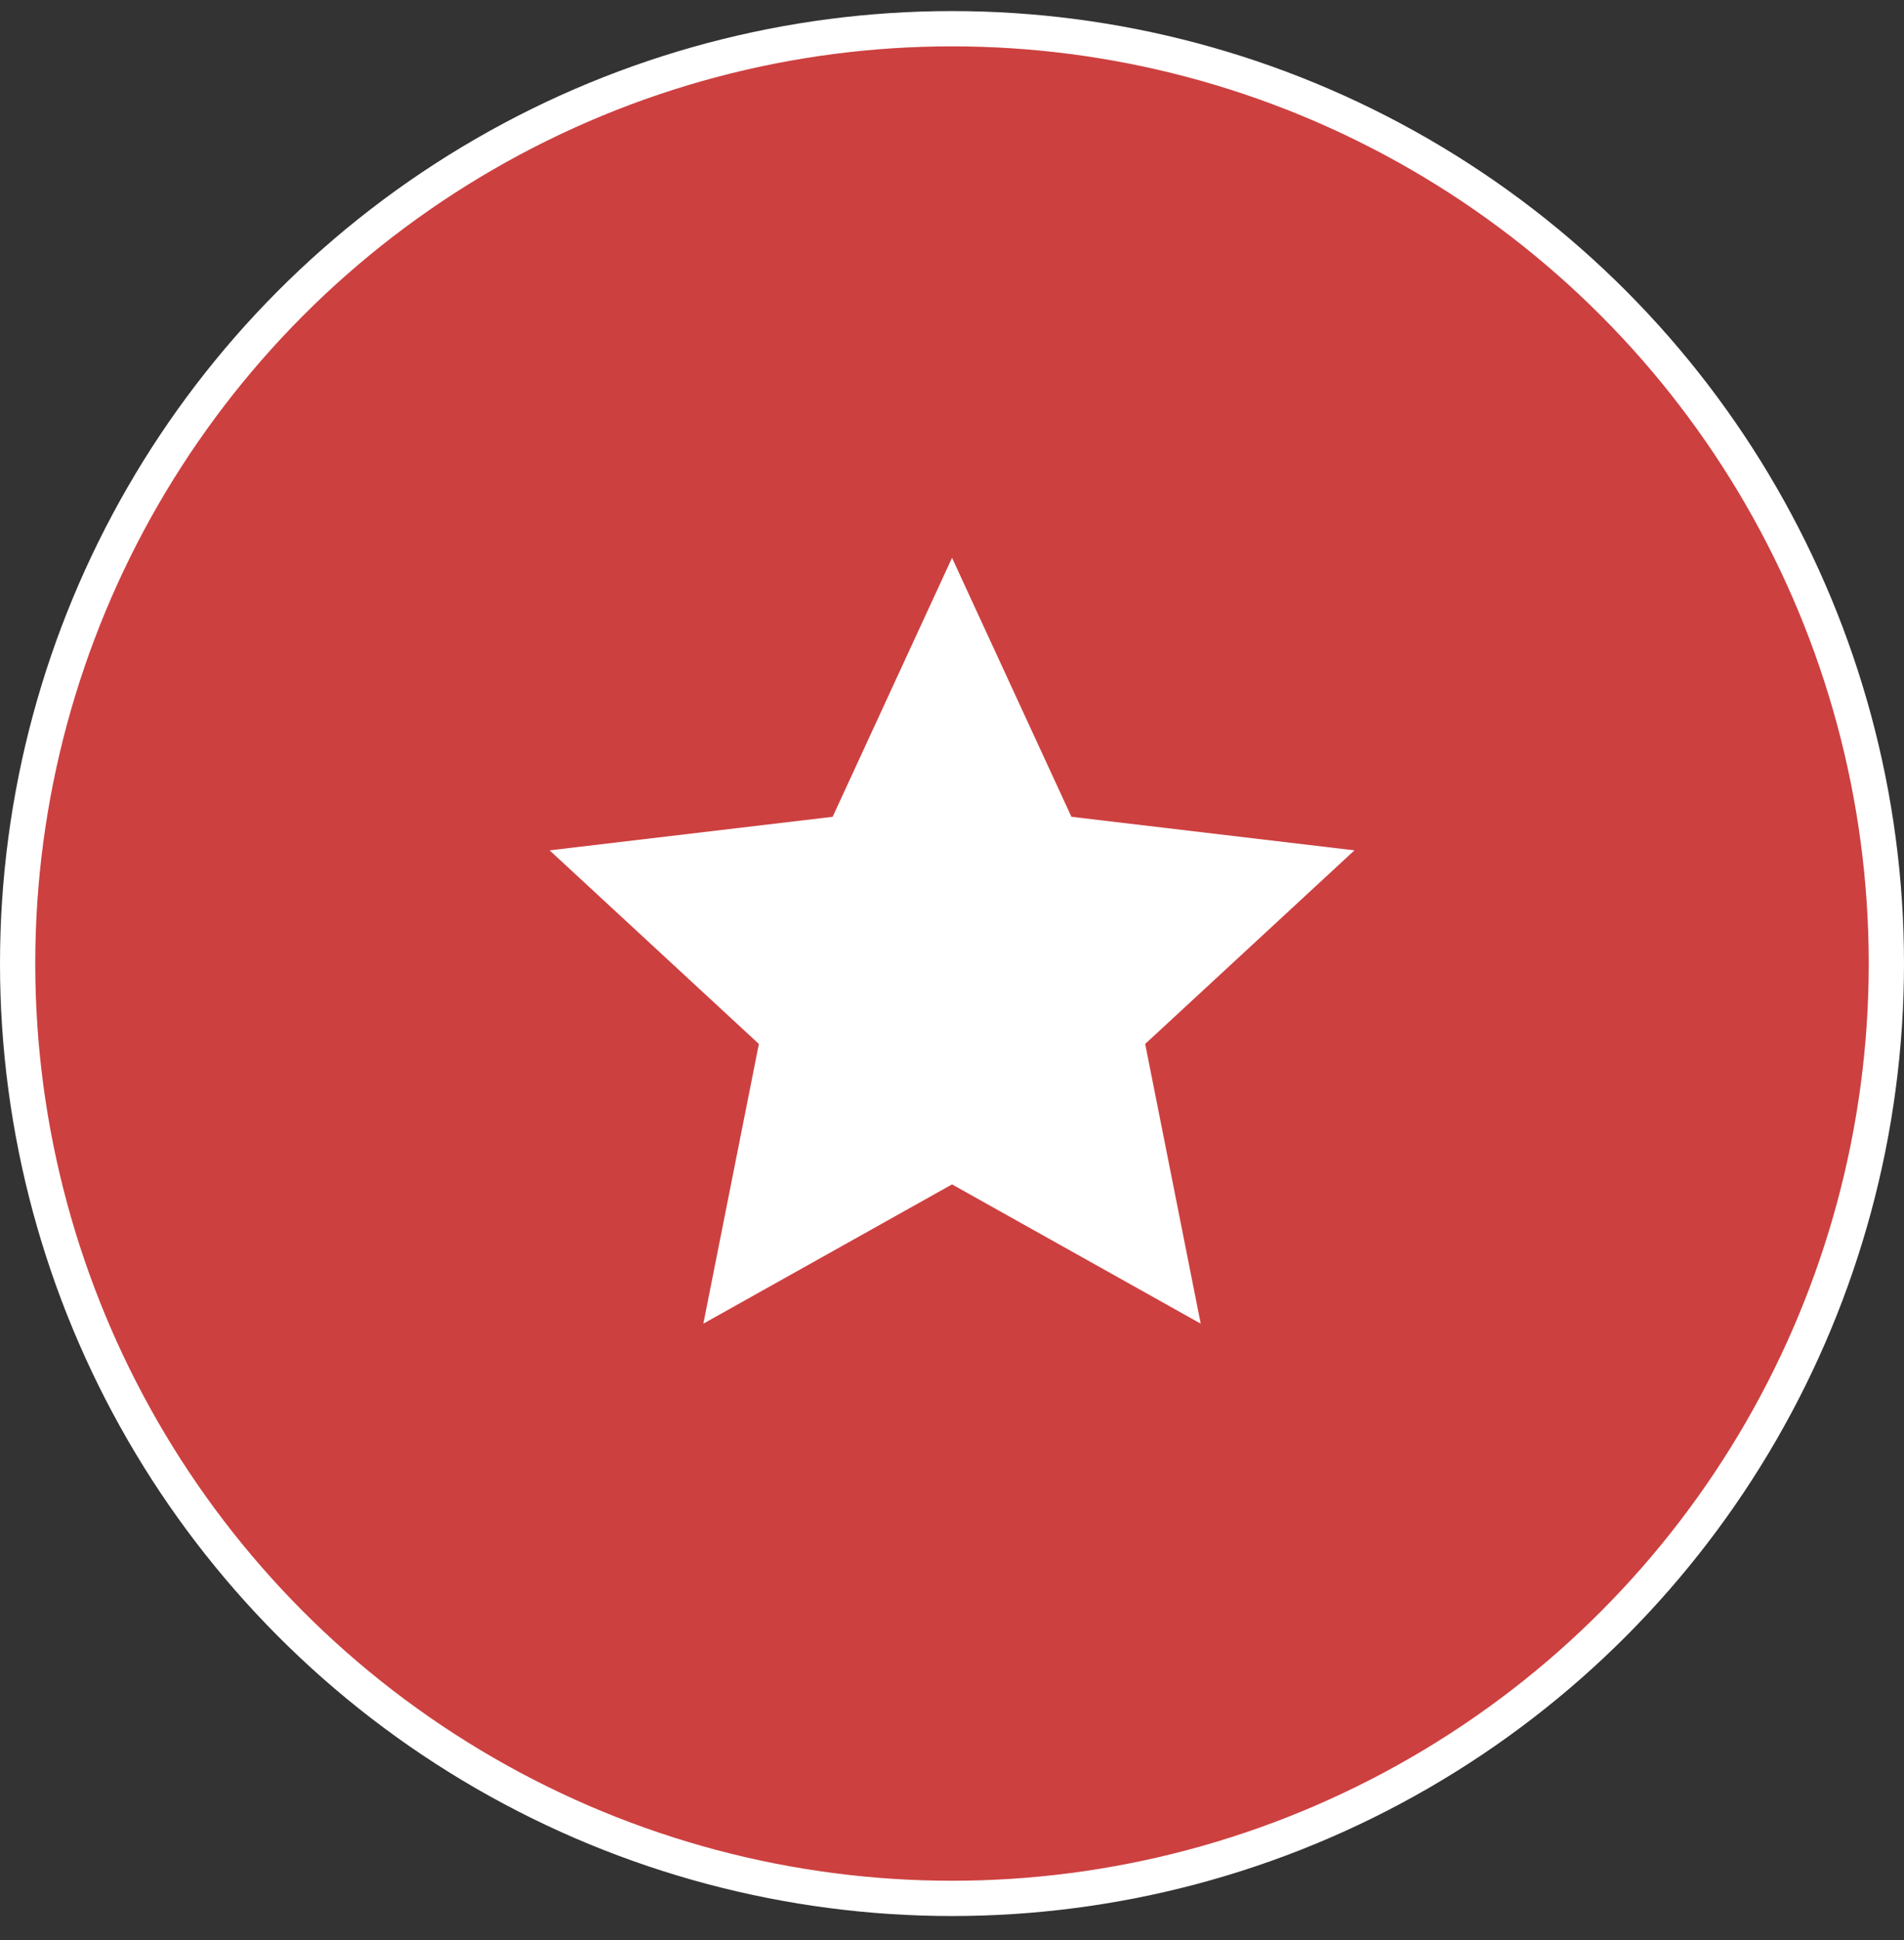<?xml version="1.0" encoding="UTF-8"?> <svg xmlns="http://www.w3.org/2000/svg" width="54" height="55" viewBox="0 0 54 55" fill="none"><rect x="0" y="0" width="54" height="55" fill="#333333" stroke="none"/> <circle cx="27" cy="27.314" r="26.5" fill="#CD4040" stroke="white"></circle> <g clip-path="url(#clip0_201_1095)"> <path d="M27.001 33.574L19.948 37.522L21.523 29.593L15.588 24.105L23.615 23.154L27.001 15.813L30.387 23.154L38.414 24.105L32.479 29.593L34.054 37.522L27.001 33.574Z" fill="white"></path> </g> <defs> <clipPath id="clip0_201_1095"> <rect width="24" height="24" fill="white" transform="translate(15 15.313)"></rect> </clipPath> </defs> </svg> 